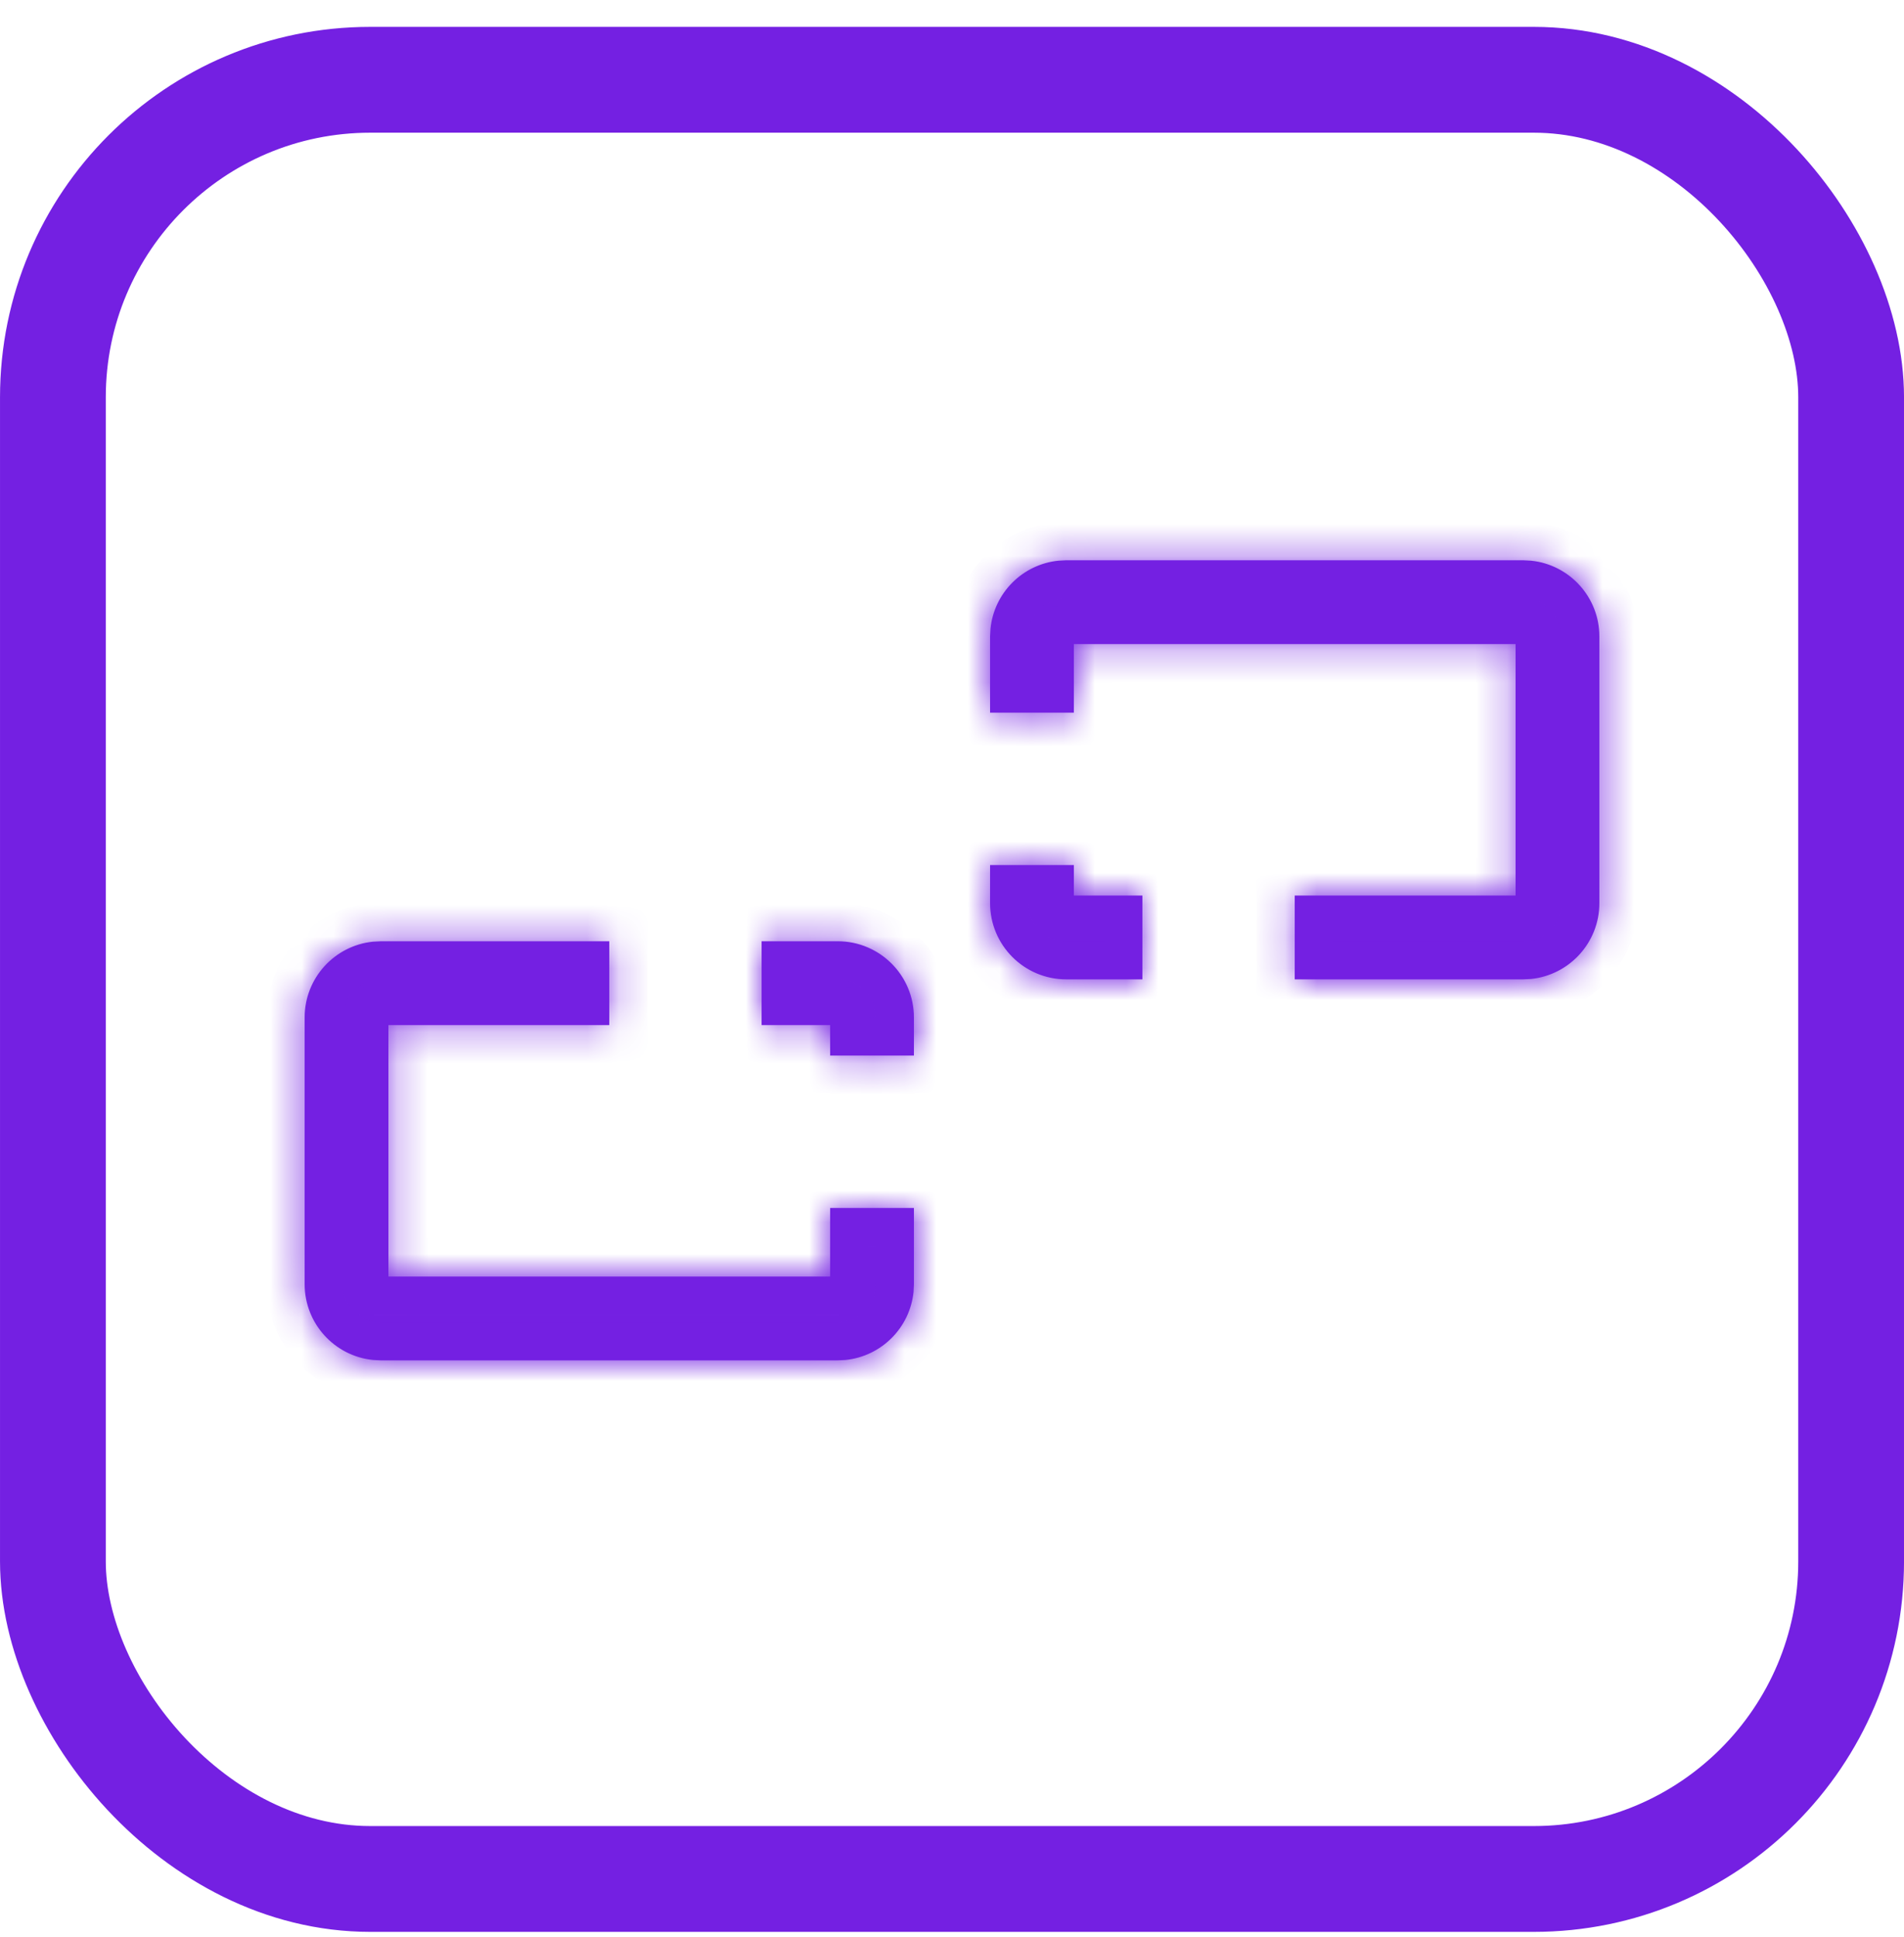 <svg width="60" height="61" viewBox="0 0 60 61" fill="none" xmlns="http://www.w3.org/2000/svg">
<rect x="1.667" y="2.513" width="56.667" height="56.667" rx="10" stroke="#7420E2" stroke-width="3.333"/>
<mask id="path-2-inside-1_8937_4607" fill="white">
<rect x="20.4" y="23.646" width="19.2" height="13.2" rx="2.4"/>
</mask>
<rect x="20.4" y="23.646" width="19.2" height="13.2" rx="2.4" stroke="#7420E2" stroke-width="5.28" mask="url(#path-2-inside-1_8937_4607)"/>
<mask id="path-3-inside-2_8937_4607" fill="white">
<path d="M19.2 32.286H12.24V40.206H26.16V38.047H28.8V40.446L28.788 40.691C28.673 41.821 27.775 42.719 26.645 42.834L26.4 42.846H12L11.754 42.834C10.544 42.711 9.6 41.689 9.6 40.446V32.047C9.6 30.804 10.544 29.782 11.754 29.659L12 29.646H19.2V32.286ZM26.4 29.646C27.725 29.646 28.8 30.721 28.8 32.047V33.246H26.16V32.286H24V29.646H26.4Z"/>
</mask>
<path d="M19.2 32.286H12.24V40.206H26.16V38.047H28.8V40.446L28.788 40.691C28.673 41.821 27.775 42.719 26.645 42.834L26.4 42.846H12L11.754 42.834C10.544 42.711 9.6 41.689 9.6 40.446V32.047C9.6 30.804 10.544 29.782 11.754 29.659L12 29.646H19.2V32.286ZM26.4 29.646C27.725 29.646 28.8 30.721 28.8 32.047V33.246H26.16V32.286H24V29.646H26.4Z" fill="#7420E2"/>
<path d="M19.2 32.286V33.486H20.4V32.286H19.2ZM12.24 32.286V31.086H11.04V32.286H12.24ZM12.24 40.206H11.04V41.406H12.24V40.206ZM26.16 40.206V41.406H27.36V40.206H26.16ZM26.16 38.047V36.847H24.96V38.047H26.16ZM28.8 38.047H30V36.847H28.8V38.047ZM28.8 40.446L29.999 40.508L30 40.477V40.446H28.8ZM28.788 40.691L29.981 40.812L29.984 40.783L29.986 40.753L28.788 40.691ZM26.645 42.834L26.707 44.032L26.737 44.031L26.766 44.028L26.645 42.834ZM26.4 42.846V44.046H26.431L26.462 44.045L26.4 42.846ZM12 42.846L11.939 44.045L11.97 44.046H12V42.846ZM11.754 42.834L11.633 44.028L11.663 44.031L11.693 44.032L11.754 42.834ZM11.754 29.659L11.693 28.46L11.663 28.462L11.633 28.465L11.754 29.659ZM12 29.646V28.446H11.97L11.939 28.448L12 29.646ZM19.2 29.646H20.4V28.446H19.2V29.646ZM28.8 33.246V34.446H30V33.246H28.8ZM26.16 33.246H24.96V34.446H26.16V33.246ZM26.16 32.286H27.36V31.086H26.16V32.286ZM24 32.286H22.8V33.486H24V32.286ZM24 29.646V28.446H22.8V29.646H24ZM19.2 32.286V31.086H12.24V32.286V33.486H19.2V32.286ZM12.24 32.286H11.04V40.206H12.24H13.44V32.286H12.24ZM12.24 40.206V41.406H26.16V40.206V39.006H12.24V40.206ZM26.16 40.206H27.36V38.047H26.16H24.96V40.206H26.16ZM26.16 38.047V39.247H28.8V38.047V36.847H26.16V38.047ZM28.8 38.047H27.6V40.446H28.8H30V38.047H28.8ZM28.8 40.446L27.602 40.384L27.589 40.629L28.788 40.691L29.986 40.753L29.999 40.508L28.8 40.446ZM28.788 40.691L27.594 40.57C27.537 41.133 27.087 41.583 26.524 41.64L26.645 42.834L26.766 44.028C28.463 43.856 29.809 42.509 29.981 40.812L28.788 40.691ZM26.645 42.834L26.583 41.635L26.338 41.648L26.4 42.846L26.462 44.045L26.707 44.032L26.645 42.834ZM26.4 42.846V41.646H12V42.846V44.046H26.4V42.846ZM12 42.846L12.062 41.648L11.816 41.635L11.754 42.834L11.693 44.032L11.939 44.045L12 42.846ZM11.754 42.834L11.876 41.64C11.272 41.578 10.8 41.067 10.8 40.446H9.6H8.4C8.4 42.31 9.816 43.843 11.633 44.028L11.754 42.834ZM9.6 40.446H10.8V32.047H9.6H8.4V40.446H9.6ZM9.6 32.047H10.8C10.8 31.426 11.272 30.914 11.876 30.853L11.754 29.659L11.633 28.465C9.817 28.65 8.4 30.182 8.4 32.047H9.6ZM11.754 29.659L11.816 30.857L12.062 30.845L12 29.646L11.939 28.448L11.693 28.46L11.754 29.659ZM12 29.646V30.846H19.2V29.646V28.446H12V29.646ZM19.2 29.646H18V32.286H19.2H20.4V29.646H19.2ZM26.4 29.646V30.846C27.063 30.846 27.6 31.384 27.6 32.047H28.8H30C30 30.058 28.388 28.446 26.4 28.446V29.646ZM28.8 32.047H27.6V33.246H28.8H30V32.047H28.8ZM28.8 33.246V32.046H26.16V33.246V34.446H28.8V33.246ZM26.16 33.246H27.36V32.286H26.16H24.96V33.246H26.16ZM26.16 32.286V31.086H24V32.286V33.486H26.16V32.286ZM24 32.286H25.2V29.646H24H22.8V32.286H24ZM24 29.646V30.846H26.4V29.646V28.446H24V29.646Z" fill="#7420E2" mask="url(#path-3-inside-2_8937_4607)"/>
<mask id="path-5-inside-3_8937_4607" fill="white">
<path d="M40.8 28.206L47.76 28.206L47.76 20.287L33.84 20.287L33.84 22.446L31.2 22.446L31.2 20.046L31.213 19.801C31.327 18.671 32.225 17.773 33.355 17.659L33.6 17.646L48 17.646L48.246 17.659C49.456 17.782 50.4 18.804 50.4 20.046L50.4 28.446C50.4 29.688 49.456 30.71 48.246 30.834L48 30.846L40.8 30.846L40.8 28.206ZM33.6 30.846C32.275 30.846 31.2 29.771 31.2 28.446L31.2 27.247L33.84 27.247L33.84 28.206L36 28.206L36 30.846L33.6 30.846Z"/>
</mask>
<path d="M40.8 28.206L47.76 28.206L47.76 20.287L33.84 20.287L33.84 22.446L31.2 22.446L31.2 20.046L31.213 19.801C31.327 18.671 32.225 17.773 33.355 17.659L33.6 17.646L48 17.646L48.246 17.659C49.456 17.782 50.4 18.804 50.4 20.046L50.4 28.446C50.4 29.688 49.456 30.71 48.246 30.834L48 30.846L40.8 30.846L40.8 28.206ZM33.6 30.846C32.275 30.846 31.2 29.771 31.2 28.446L31.2 27.247L33.84 27.247L33.84 28.206L36 28.206L36 30.846L33.6 30.846Z" fill="#7420E2"/>
<path d="M40.8 28.206L40.8 27.006L39.6 27.006L39.6 28.206L40.8 28.206ZM47.76 28.206L47.76 29.407L48.96 29.407L48.96 28.206L47.76 28.206ZM47.76 20.287L48.96 20.287L48.96 19.087L47.76 19.087L47.76 20.287ZM33.84 20.287L33.84 19.087L32.641 19.087L32.641 20.287L33.84 20.287ZM33.84 22.446L33.84 23.646L35.041 23.646L35.041 22.446L33.84 22.446ZM31.2 22.446L30 22.446L30 23.646L31.2 23.646L31.2 22.446ZM31.2 20.046L30.002 19.984L30 20.015L30 20.046L31.2 20.046ZM31.213 19.801L30.019 19.68L30.016 19.71L30.014 19.739L31.213 19.801ZM33.355 17.659L33.293 16.46L33.264 16.462L33.234 16.465L33.355 17.659ZM33.6 17.646L33.6 16.446L33.569 16.446L33.538 16.448L33.6 17.646ZM48 17.646L48.062 16.448L48.031 16.446L48 16.446L48 17.646ZM48.246 17.659L48.367 16.465L48.337 16.462L48.308 16.46L48.246 17.659ZM48.246 30.834L48.308 32.032L48.337 32.03L48.367 32.027L48.246 30.834ZM48 30.846L48 32.046L48.031 32.046L48.062 32.045L48 30.846ZM40.8 30.846L39.6 30.846L39.6 32.046L40.8 32.046L40.8 30.846ZM31.2 28.446L32.4 28.446L31.2 28.446ZM31.2 27.247L31.2 26.047L30 26.047L30 27.247L31.2 27.247ZM33.84 27.247L35.041 27.247L35.041 26.047L33.84 26.047L33.84 27.247ZM33.84 28.206L32.641 28.206L32.641 29.407L33.84 29.407L33.84 28.206ZM36 28.206L37.2 28.206L37.2 27.006L36 27.006L36 28.206ZM36 30.846L36 32.046L37.2 32.046L37.2 30.846L36 30.846ZM40.8 28.206L40.8 29.407L47.76 29.407L47.76 28.206L47.76 27.006L40.8 27.006L40.8 28.206ZM47.76 28.206L48.96 28.206L48.96 20.287L47.76 20.287L46.56 20.287L46.56 28.206L47.76 28.206ZM47.76 20.287L47.76 19.087L33.84 19.087L33.84 20.287L33.84 21.487L47.76 21.487L47.76 20.287ZM33.84 20.287L32.641 20.287L32.641 22.446L33.84 22.446L35.041 22.446L35.041 20.287L33.84 20.287ZM33.84 22.446L33.84 21.246L31.2 21.246L31.2 22.446L31.2 23.646L33.84 23.646L33.84 22.446ZM31.2 22.446L32.4 22.446L32.4 20.046L31.2 20.046L30 20.046L30 22.446L31.2 22.446ZM31.2 20.046L32.398 20.108L32.411 19.863L31.213 19.801L30.014 19.739L30.002 19.984L31.2 20.046ZM31.213 19.801L32.406 19.922C32.464 19.359 32.913 18.91 33.476 18.853L33.355 17.659L33.234 16.465C31.537 16.637 30.191 17.983 30.019 19.68L31.213 19.801ZM33.355 17.659L33.417 18.857L33.662 18.844L33.6 17.646L33.538 16.448L33.293 16.46L33.355 17.659ZM33.6 17.646L33.6 18.846L48 18.846L48 17.646L48 16.446L33.6 16.446L33.6 17.646ZM48 17.646L47.938 18.844L48.184 18.857L48.246 17.659L48.308 16.46L48.062 16.448L48 17.646ZM48.246 17.659L48.124 18.852C48.728 18.914 49.2 19.426 49.2 20.046L50.4 20.046L51.6 20.046C51.6 18.182 50.184 16.65 48.367 16.465L48.246 17.659ZM50.4 20.046L49.2 20.046L49.2 28.446L50.4 28.446L51.6 28.446L51.6 20.046L50.4 20.046ZM50.4 28.446L49.2 28.446C49.2 29.066 48.728 29.578 48.124 29.64L48.246 30.834L48.367 32.027C50.184 31.843 51.6 30.31 51.6 28.446L50.4 28.446ZM48.246 30.834L48.184 29.635L47.938 29.648L48 30.846L48.062 32.045L48.308 32.032L48.246 30.834ZM48 30.846L48 29.646L40.8 29.646L40.8 30.846L40.8 32.046L48 32.046L48 30.846ZM40.8 30.846L42 30.846L42 28.206L40.8 28.206L39.6 28.206L39.6 30.846L40.8 30.846ZM33.6 30.846L33.6 29.646C32.938 29.646 32.4 29.108 32.4 28.446L31.2 28.446L30 28.446C30 30.434 31.612 32.046 33.6 32.046L33.6 30.846ZM31.2 28.446L32.4 28.446L32.4 27.247L31.2 27.247L30 27.247L30 28.446L31.2 28.446ZM31.2 27.247L31.2 28.447L33.84 28.447L33.84 27.247L33.84 26.047L31.2 26.047L31.2 27.247ZM33.84 27.247L32.641 27.247L32.641 28.206L33.84 28.206L35.041 28.206L35.041 27.247L33.84 27.247ZM33.84 28.206L33.84 29.407L36 29.407L36 28.206L36 27.006L33.84 27.006L33.84 28.206ZM36 28.206L34.8 28.206L34.8 30.846L36 30.846L37.2 30.846L37.2 28.206L36 28.206ZM36 30.846L36 29.646L33.6 29.646L33.6 30.846L33.6 32.046L36 32.046L36 30.846Z" fill="#7420E2" mask="url(#path-5-inside-3_8937_4607)"/>
</svg>
